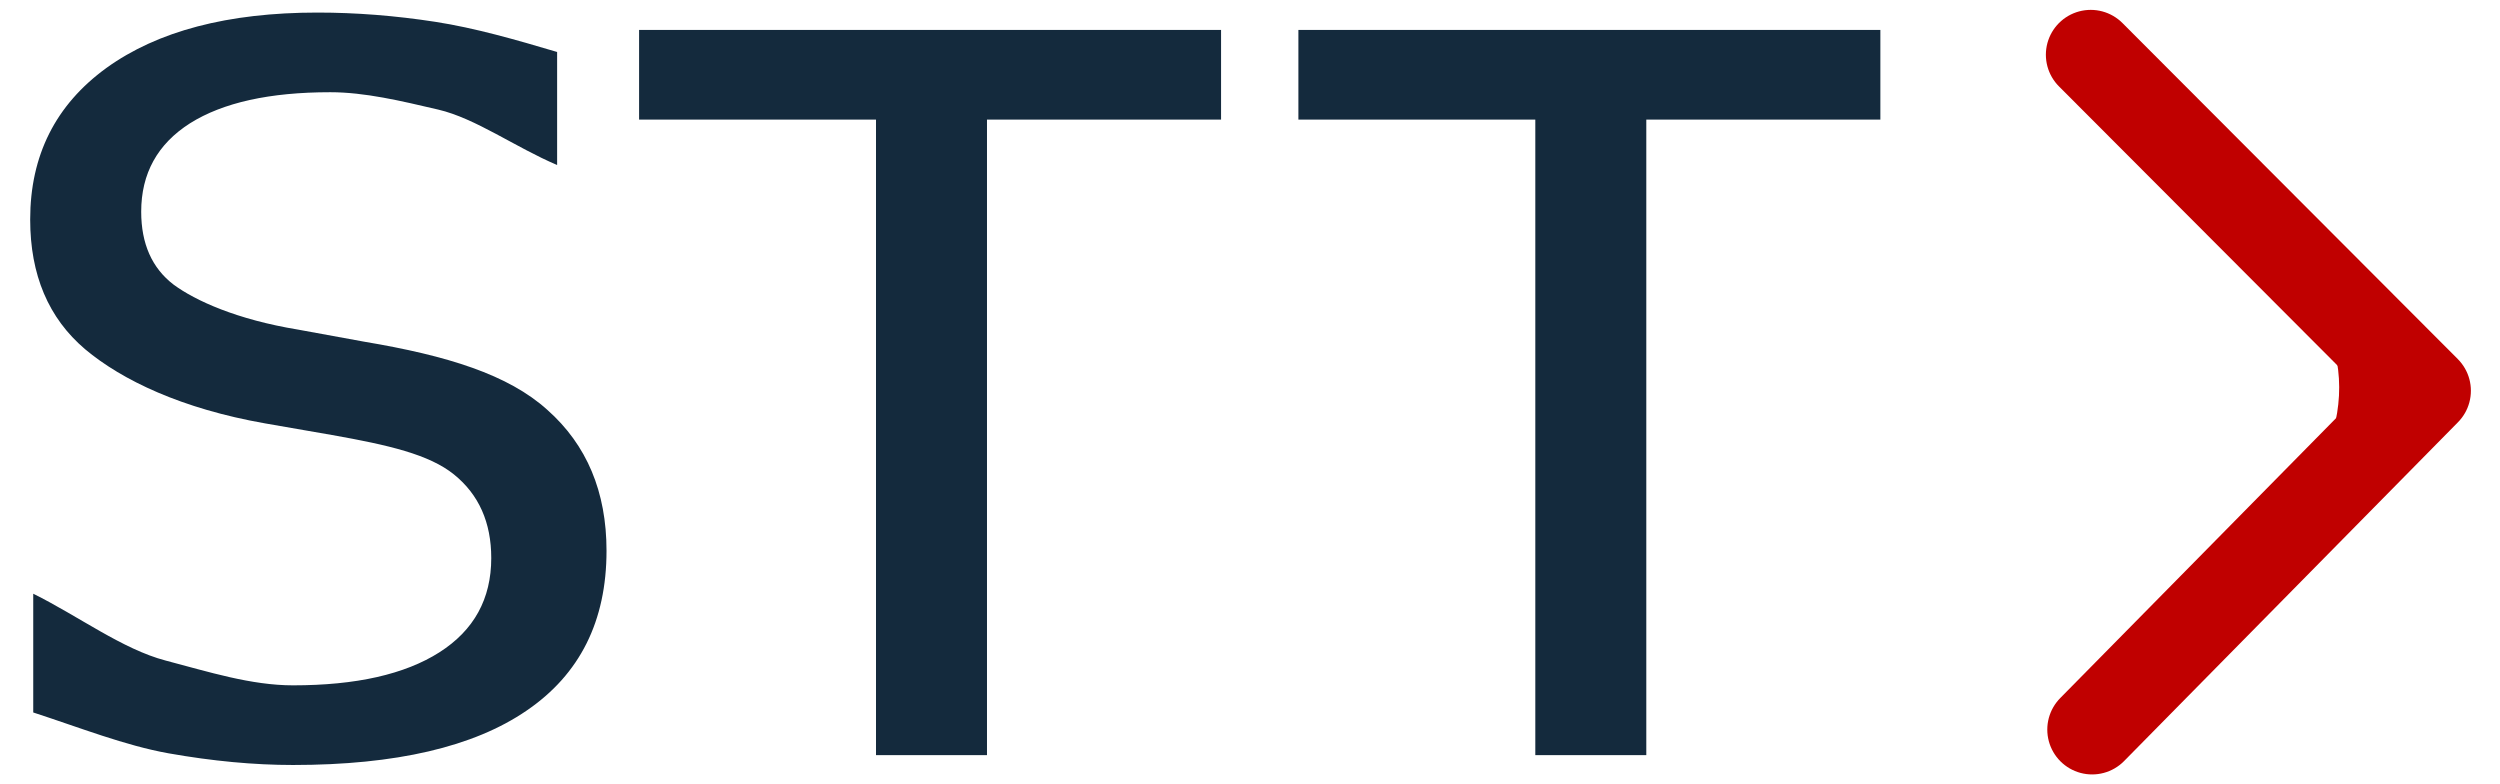 <svg height="177.123" viewBox="0 0 153.297 48" width="564.579" xmlns="http://www.w3.org/2000/svg"><g transform="translate(-23.381 -25.862)"><g fill="#142a3d"><path d="m57.543 29.001v6.933c-2.568-1.092-4.999-2.863-7.292-3.399-2.294-.536-4.5-1.065-6.619-1.065-3.715 0-6.582.635-8.601 1.906-1.994 1.271-2.992 3.078-2.992 5.421-0 1.966.661 3.455 1.982 4.468 1.346.993 3.889 2.145 7.629 2.76l4.076.745c5.086.854 8.825 2.015 11.219 4.18 2.418 2.145 3.627 5.024 3.627 8.638-0 4.309-1.633 7.576-4.899 9.8-3.241 2.224-8.015 3.336-14.323 3.336-2.393 0-4.936-.238-7.629-.715-2.668-.477-5.435-1.573-8.302-2.506v-7.282c2.767 1.37 5.472 3.403 8.115 4.098 2.643.695 5.248 1.521 7.816 1.521 3.864 0 6.856-.675 8.975-2.025 2.119-1.35 3.179-3.276 3.179-5.779-0-2.184-.76-3.892-2.281-5.123-1.521-1.231-4.014-1.807-7.479-2.422l-4.114-.715c-5.086-.894-8.763-2.641-11.032-4.548-2.244-1.906-3.366-4.557-3.366-7.953-0-3.932 1.558-7.029 4.674-9.293 3.141-2.264 7.454-3.396 12.939-3.396 2.368 0 4.774.189 7.217.566 2.443.377 4.936 1.095 7.479 1.85"/><path d="m62.569 27.65h35.686v5.498h-14.353v38.972h-6.806v-38.972h-14.527z"/><path d="m102.997 27.65h35.686v5.498h-14.353v38.972h-6.806v-38.972h-14.527z"/></g><path d="m151.581 29.171 20.562 20.604-20.475 20.778" fill="none" stroke="#c00000" stroke-linecap="round" stroke-linejoin="round" stroke-width="5.5"/><path d="m166.044 45.863c6.486 2.299 2.682 5.456-.349 8.433 1.299-2.811 1.543-5.622.349-8.433z" fill="#c00000" fill-rule="evenodd"/></g></svg>